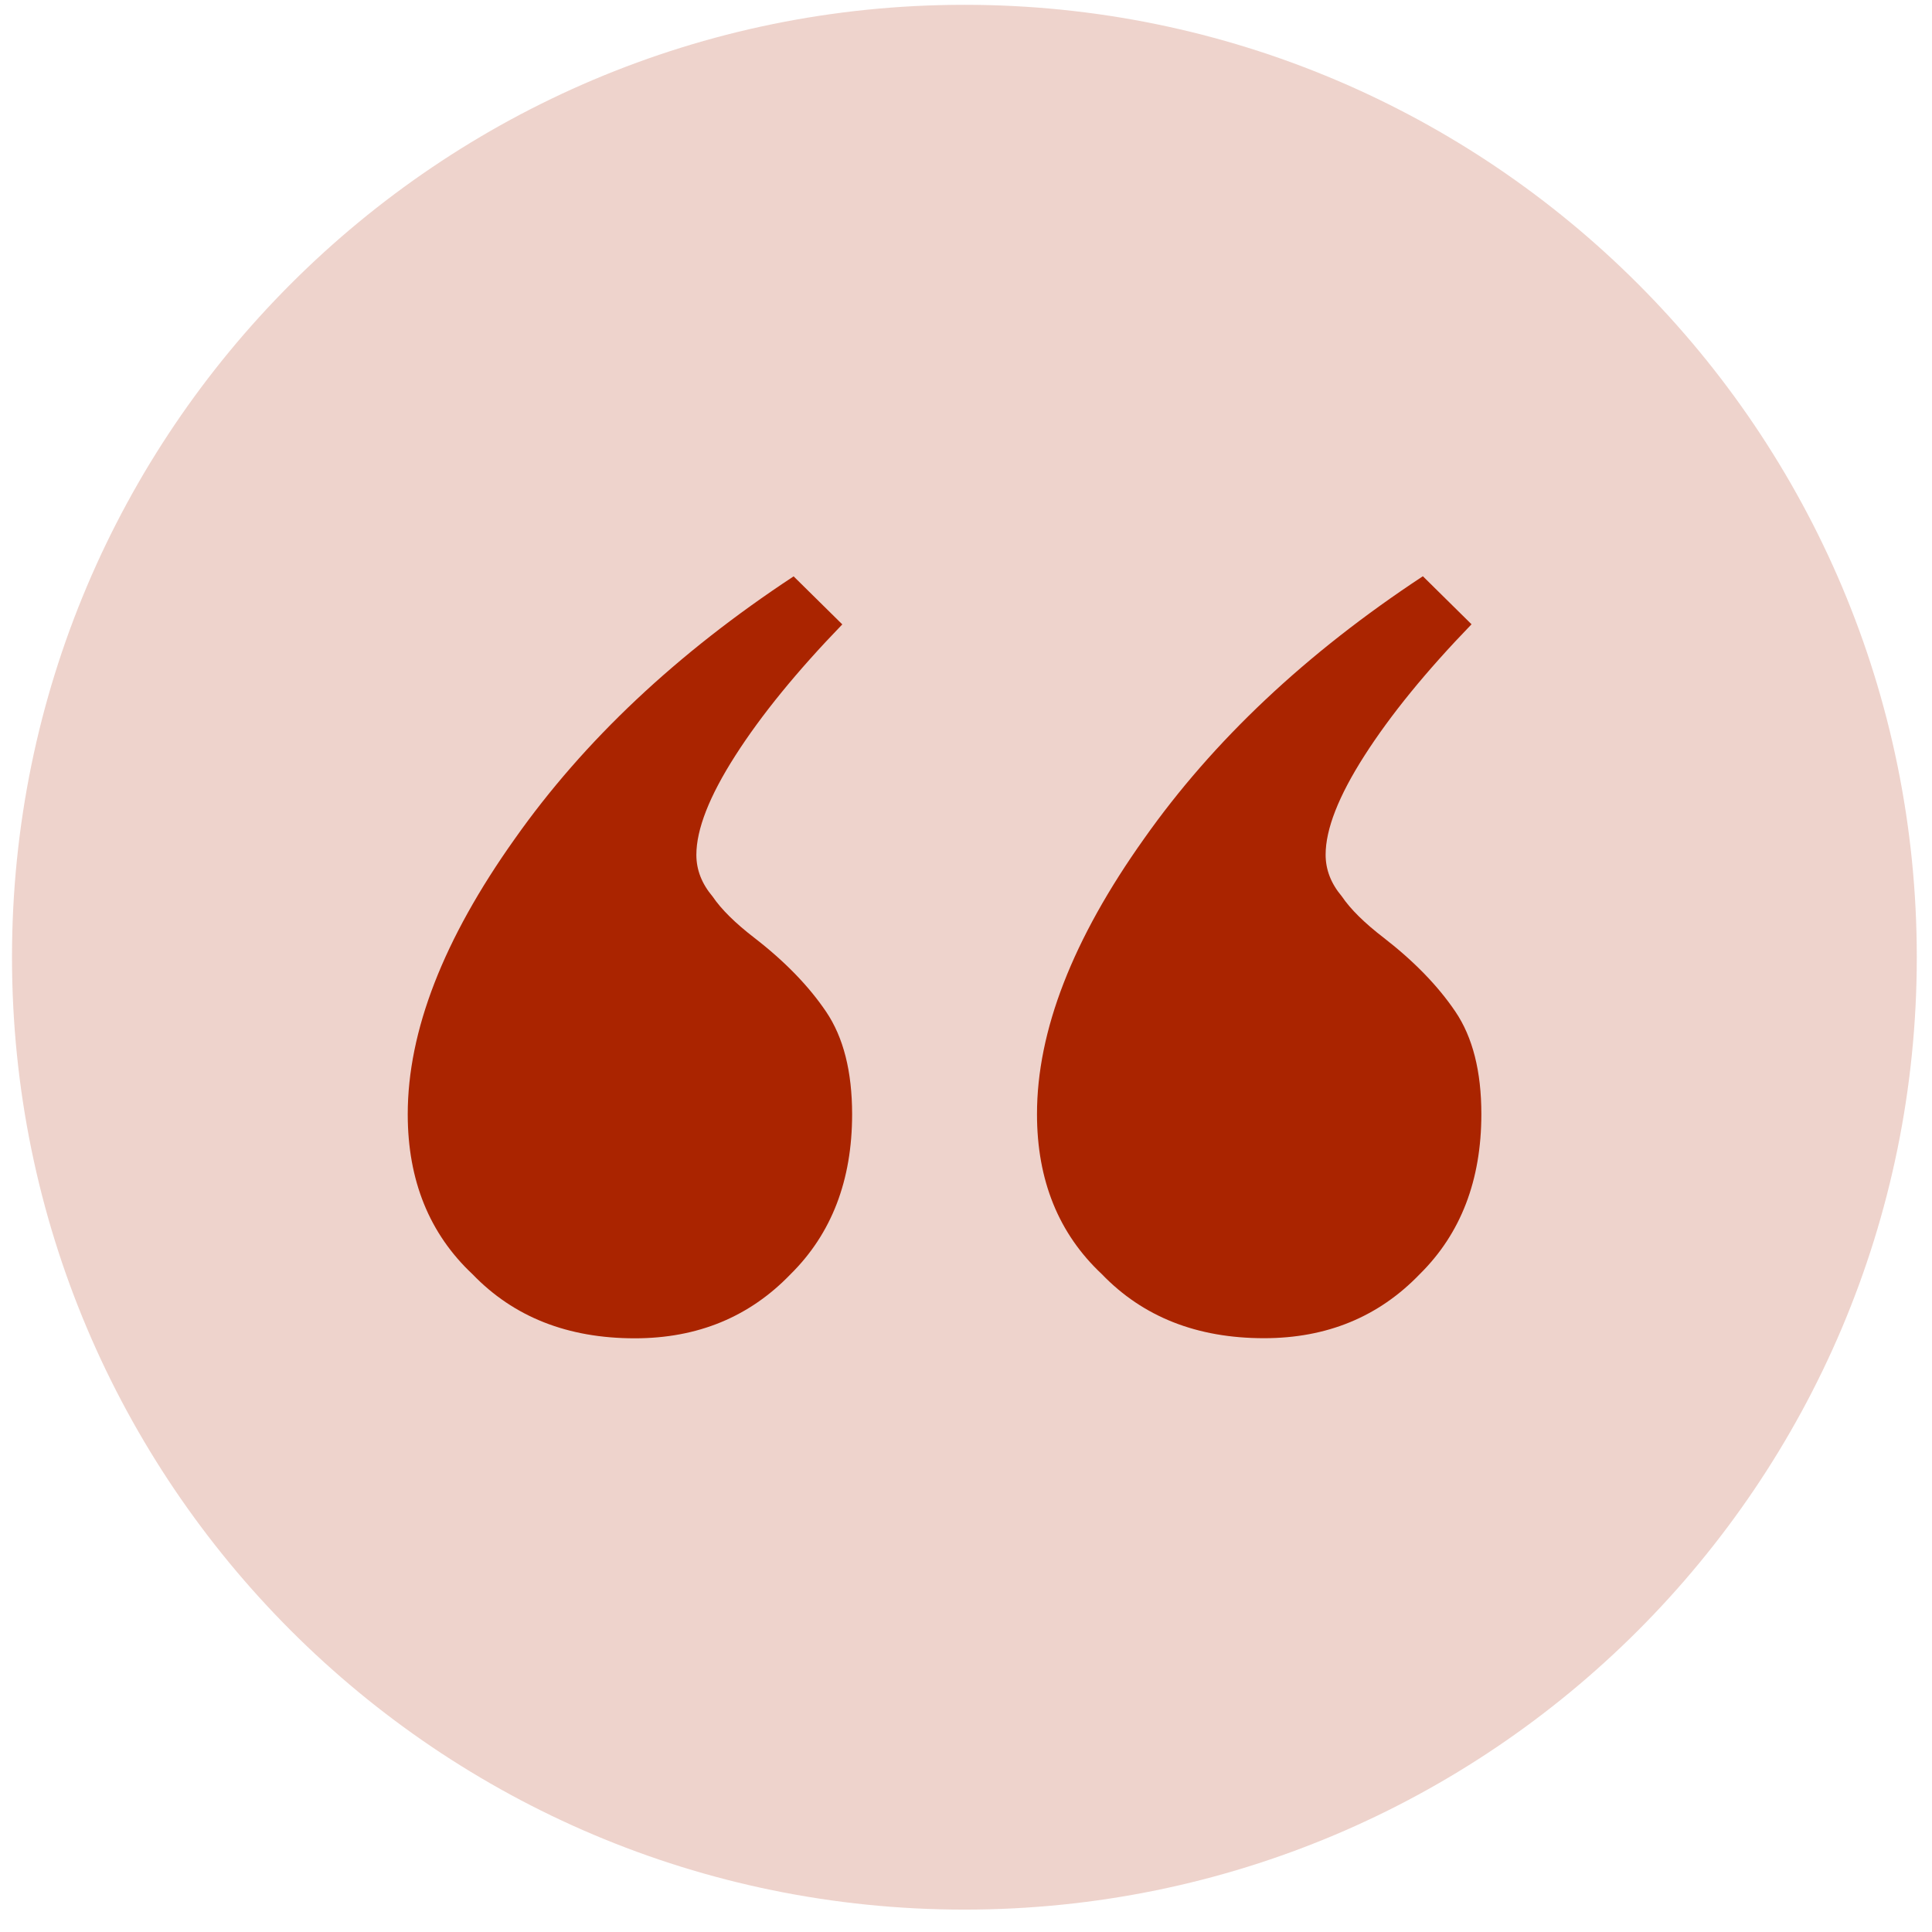 <svg width="71" height="71" viewBox="0 0 71 71" fill="none" xmlns="http://www.w3.org/2000/svg">
<g clip-path="url(#clip0_1159_6994)">
<path opacity="0.2" d="M35.441 70.177C54.771 70.177 70.441 54.507 70.441 35.177C70.441 15.847 54.771 0.177 35.441 0.177C16.111 0.177 0.441 15.847 0.441 35.177C0.441 54.507 16.111 70.177 35.441 70.177Z" fill="#AA2400"/>
<path d="M54.078 22.942C52.41 24.667 51.099 26.275 50.145 27.766C49.192 29.256 48.715 30.472 48.716 31.413C48.716 31.962 48.915 32.472 49.312 32.942C49.63 33.413 50.147 33.923 50.862 34.471C51.974 35.334 52.849 36.236 53.485 37.177C54.121 38.118 54.439 39.373 54.439 40.941C54.439 43.373 53.685 45.334 52.175 46.824C50.666 48.393 48.759 49.178 46.454 49.178C43.991 49.179 42.004 48.395 40.494 46.826C38.904 45.337 38.109 43.376 38.109 40.944C38.108 37.886 39.419 34.513 42.041 30.826C44.583 27.218 47.999 24.002 52.29 21.177L54.078 22.942ZM30.954 22.946C29.285 24.672 27.974 26.28 27.021 27.77C26.068 29.26 25.591 30.476 25.591 31.417C25.591 31.966 25.79 32.476 26.188 32.947C26.506 33.417 27.022 33.927 27.737 34.476C28.85 35.338 29.724 36.24 30.36 37.181C30.996 38.122 31.314 39.377 31.315 40.946C31.315 43.377 30.561 45.338 29.051 46.828C27.541 48.397 25.634 49.182 23.33 49.182C20.866 49.183 18.88 48.399 17.369 46.831C15.78 45.341 14.985 43.38 14.984 40.949C14.984 37.89 16.294 34.517 18.916 30.83C21.458 27.222 24.875 24.006 29.165 21.181L30.954 22.946Z" fill="#AA2400"/>
</g>
<defs>
<clipPath id="clip0_1159_6994">
<rect width="71" height="71" fill="white"/>
</clipPath>
</defs>
</svg>
